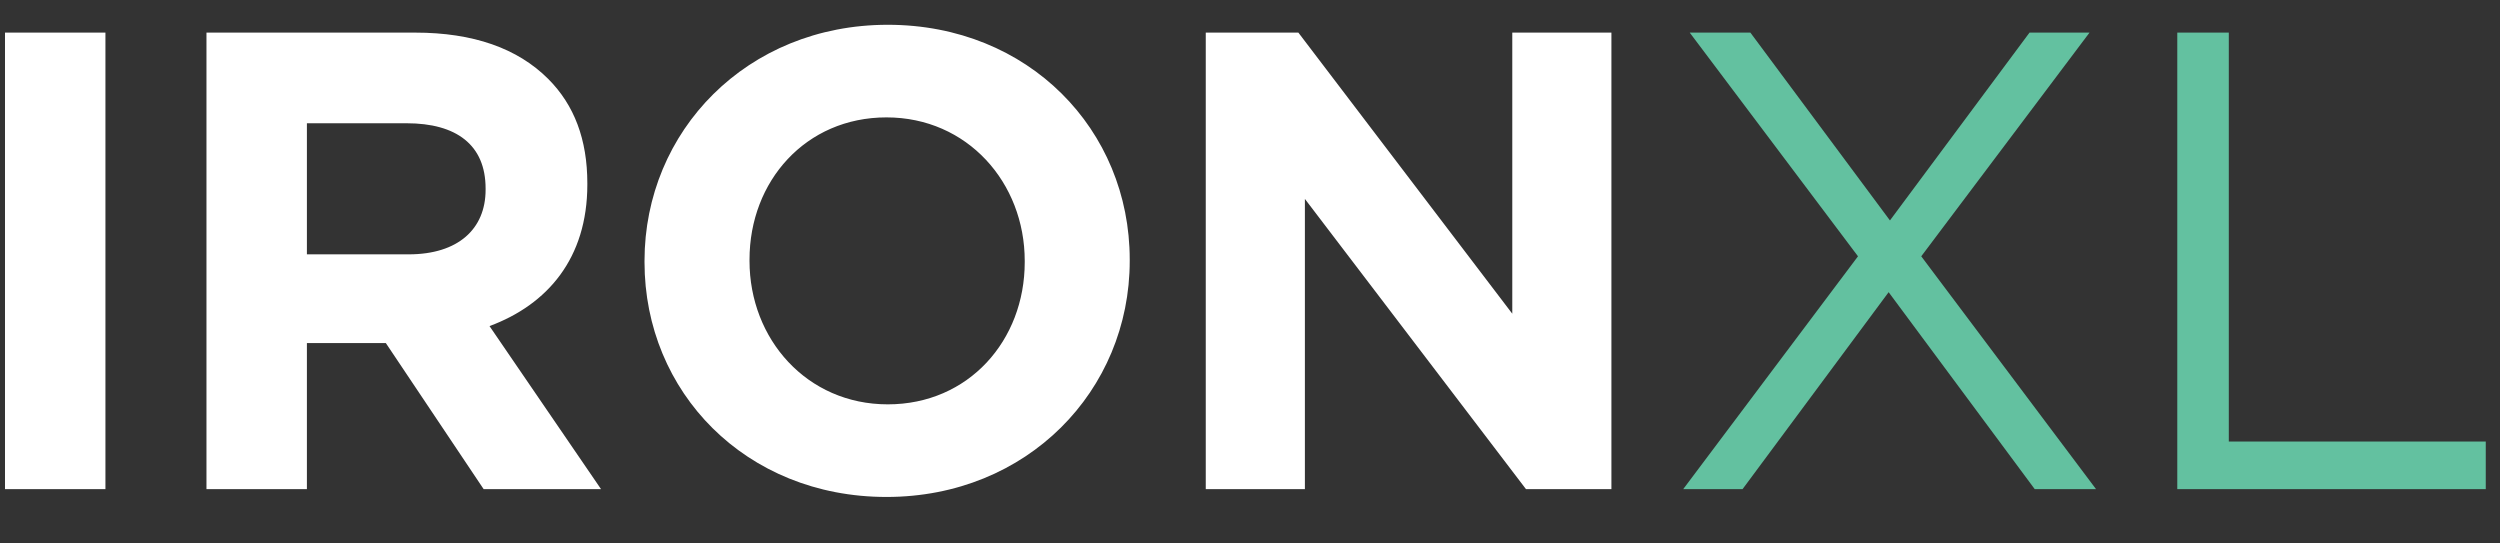 <svg width="46" height="10" viewBox="0 0 46 10" fill="none" xmlns="http://www.w3.org/2000/svg">
<rect x="0" y="0" width="46" height="10" fill="#333333" stroke="none"/>
<path d="M0.092 9V0.6H1.94V9H0.092ZM3.799 9V0.6H7.639C8.707 0.6 9.523 0.888 10.087 1.452C10.567 1.932 10.807 2.568 10.807 3.372V3.396C10.807 4.752 10.075 5.604 9.007 6L11.059 9H8.899L7.099 6.312H5.647V9H3.799ZM5.647 4.68H7.519C8.431 4.68 8.935 4.212 8.935 3.492V3.468C8.935 2.664 8.395 2.268 7.483 2.268H5.647V4.68ZM16.311 9.144C13.719 9.144 11.859 7.212 11.859 4.824V4.8C11.859 2.412 13.743 0.456 16.335 0.456C18.927 0.456 20.787 2.388 20.787 4.776V4.8C20.787 7.188 18.903 9.144 16.311 9.144ZM16.335 7.44C17.823 7.44 18.855 6.264 18.855 4.824V4.8C18.855 3.36 17.799 2.16 16.311 2.16C14.823 2.16 13.791 3.336 13.791 4.776V4.8C13.791 6.24 14.847 7.44 16.335 7.44ZM22.186 9V0.6H23.89L27.826 5.772V0.6H29.65V9H28.078L24.01 3.66V9H22.186Z" fill="white"/>
<path d="M37.343 0.6H38.447L35.351 4.716L38.567 9H37.439L34.751 5.376L32.063 9H30.971L34.187 4.716L31.091 0.6H32.207L34.775 4.056L37.343 0.6ZM40.062 9V0.6H41.01V8.124H45.738V9H40.062Z" fill="#63C1A0"/>
</svg>
